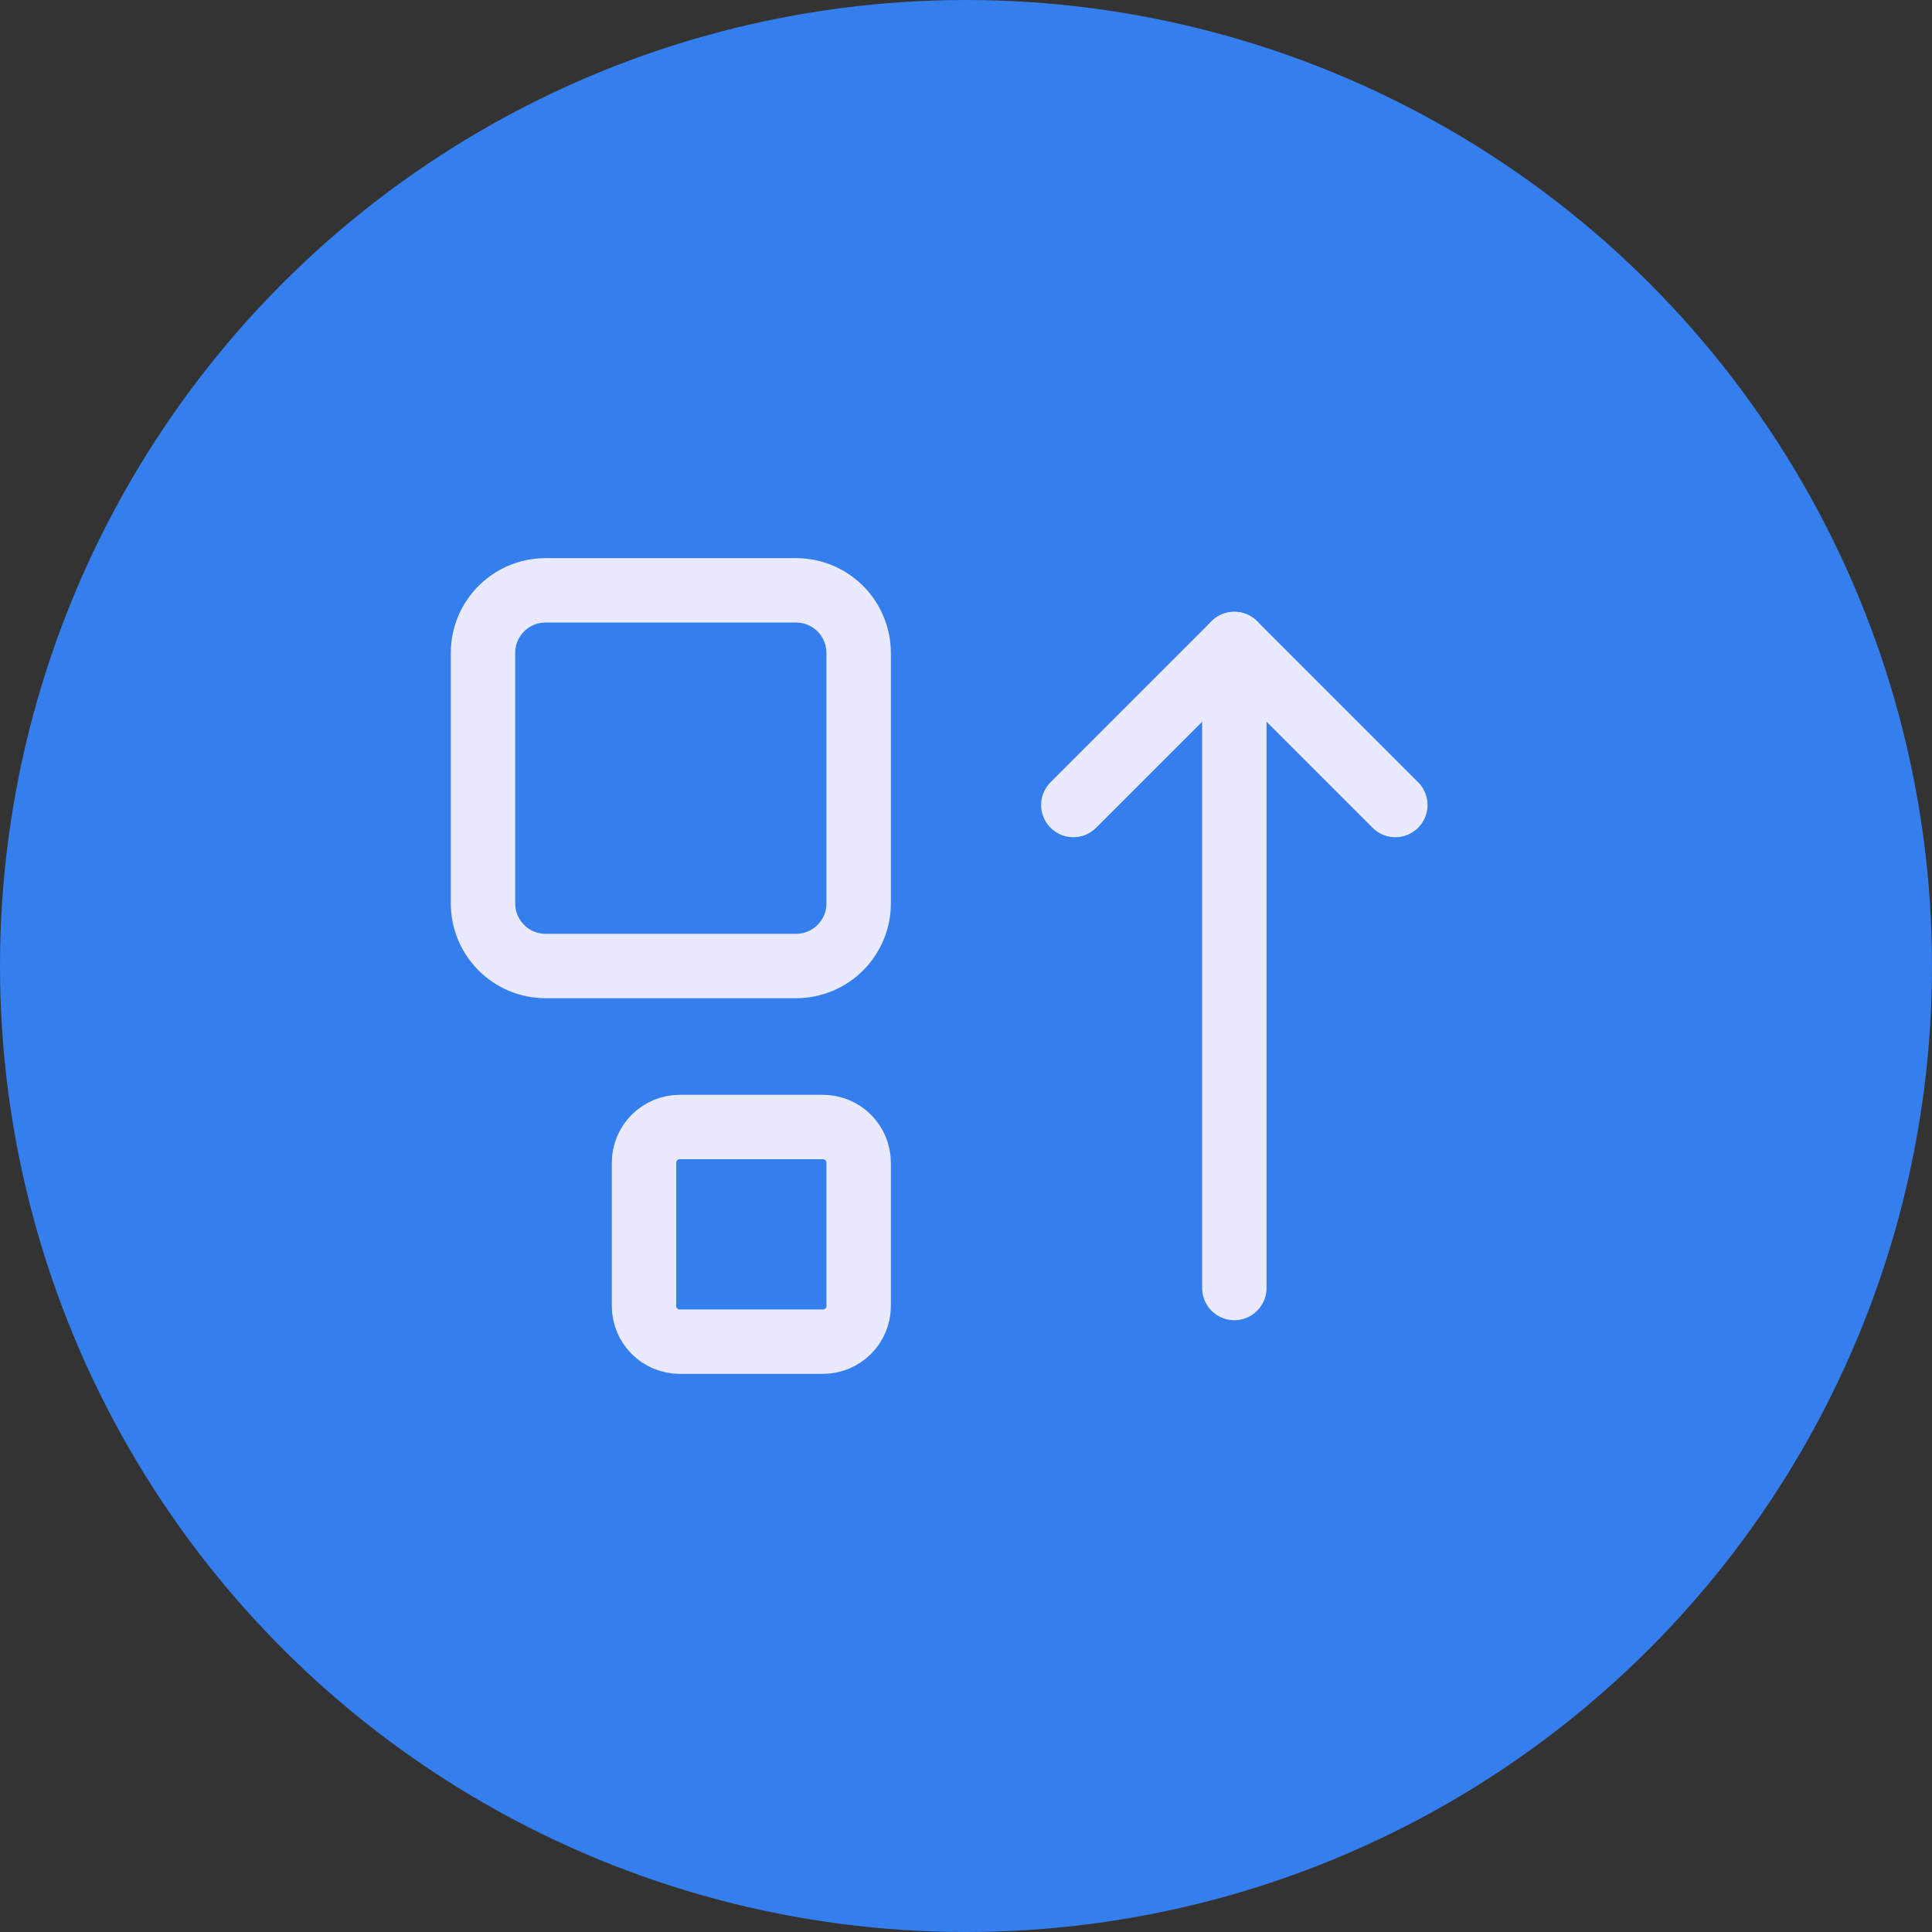 <svg width="120" height="120" viewBox="0 0 120 120" fill="none" xmlns="http://www.w3.org/2000/svg">
<rect x="0" y="0" width="120" height="120" fill="#333333" stroke="none"/>
<circle cx="60" cy="60" r="60" fill="#357EED"/>
<g clip-path="url(#clip0_4887_1456)">
<path d="M86.667 50L76.667 40L66.667 50" stroke="#EAEAFF" stroke-width="4" stroke-linecap="round" stroke-linejoin="round"/>
<path d="M76.667 80V40" stroke="#EAEAFF" stroke-width="4" stroke-linecap="round" stroke-linejoin="round"/>
<path d="M53.333 81.11C53.333 82.34 52.34 83.333 51.11 83.333H42.223C40.993 83.333 40 82.34 40 81.11V72.223C40 71.634 40.234 71.068 40.651 70.651C41.068 70.234 41.634 70 42.223 70H51.11C51.7 70 52.265 70.234 52.682 70.651C53.099 71.068 53.333 71.634 53.333 72.223V81.11Z" stroke="#EAEAFF" stroke-width="4" stroke-linecap="round" stroke-linejoin="round"/>
<path d="M53.333 56.11C53.333 58.26 51.593 60 49.443 60H33.89C31.74 60 30 58.26 30 56.11V40.557C30 38.407 31.74 36.667 33.89 36.667H49.443C49.954 36.667 50.46 36.767 50.932 36.963C51.404 37.158 51.833 37.445 52.194 37.806C52.555 38.167 52.842 38.596 53.037 39.068C53.233 39.54 53.333 40.046 53.333 40.557V56.11Z" stroke="#EAEAFF" stroke-width="4" stroke-linecap="round" stroke-linejoin="round"/>
</g>
<defs>
<clipPath id="clip0_4887_1456">
<rect width="80" height="80" fill="white" transform="matrix(-1 0 0 -1 100 100)"/>
</clipPath>
</defs>
</svg>
